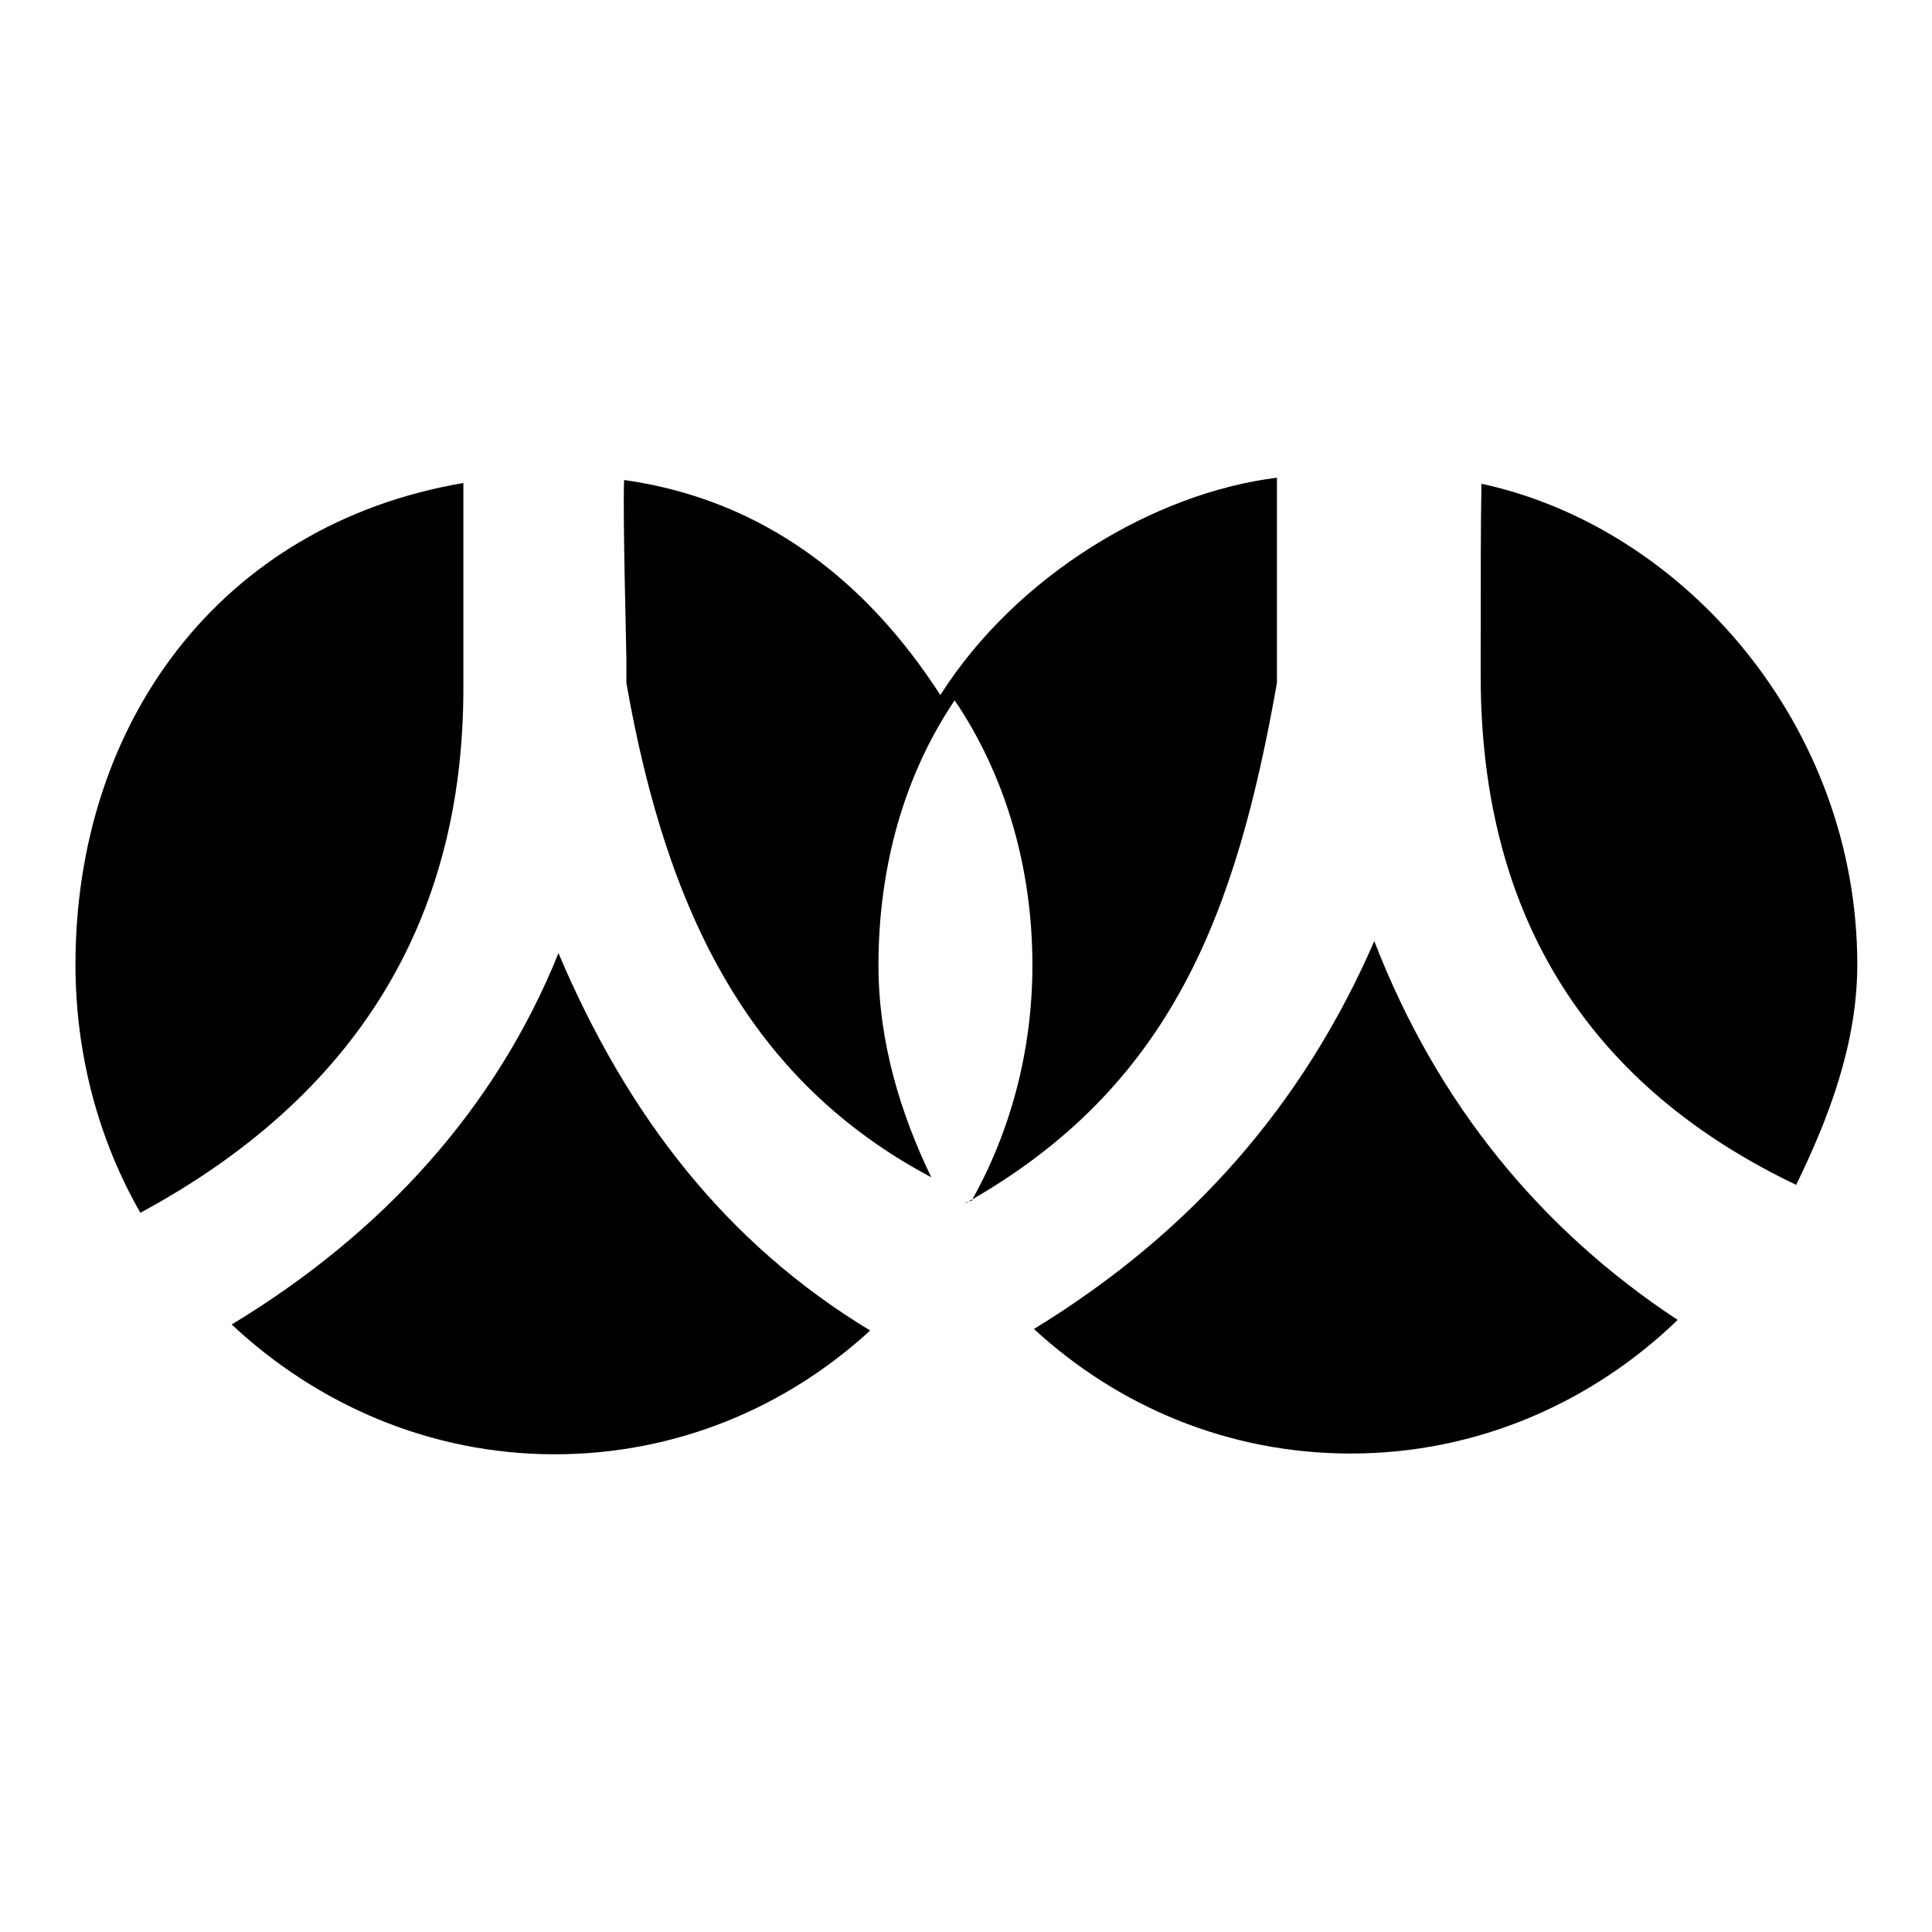 <?xml version="1.0" encoding="utf-8"?>
<!-- Svg Vector Icons : http://www.onlinewebfonts.com/icon -->
<!DOCTYPE svg PUBLIC "-//W3C//DTD SVG 1.1//EN" "http://www.w3.org/Graphics/SVG/1.1/DTD/svg11.dtd">
<svg version="1.1" xmlns="http://www.w3.org/2000/svg" xmlns:xlink="http://www.w3.org/1999/xlink" x="0px" y="0px" viewBox="0 0 256 256" enable-background="new 0 0 256 256" xml:space="preserve">
<g><g><path fill="#000000" d="M83,87.4v3.1c5.4,30.8,16.5,52.8,40.4,65.5c-4.1-8.5-7-18-7-28.1c0-13,3.4-25.2,10.1-35.1c6.7,9.9,10.3,22.1,10.3,35.1c0,11.3-2.9,22-8,31.1c0.3,0.1-1.1,0.3-0.8,0.4c27.3-15.4,35.8-38.4,41.2-68.9V63.3c-16.2,2-34.5,12.9-44.6,28.8c-9.8-15.2-23.5-25.9-41.9-28.5C82.5,67.9,83,85.9,83,87.4z"/><path fill="#000000" d="M196.2,85.8v3.8c0,32.6,15,54.6,41.8,67.4c4.3-8.8,8.1-18.7,8.1-29.2c0-31.6-22.9-57.9-49.8-63.7C196.2,69.4,196.2,76.9,196.2,85.8z"/><path fill="#000000" d="M61.4,91.2V64C29.1,69.5,10,95.9,10,127.8c0,12,3.1,23.3,8.6,32.9C47.1,145.3,61.4,122.1,61.4,91.2z"/><path fill="#000000" d="M74,126.3c-8.3,20.6-23.3,37.1-43.3,49.2C42,186.1,57,192.7,73.5,192.7c16.1,0,30.7-6.2,41.8-16.4C96.3,164.8,83.2,148,74,126.3z"/><path fill="#000000" d="M182.1,124.7c-9.3,21.4-24,38.5-45.1,51.4c11.2,10.3,25.8,16.5,42,16.5c16.8,0,32-6.8,43.3-17.7C204.1,162.9,190.4,146.2,182.1,124.7z"/></g></g>
</svg>
